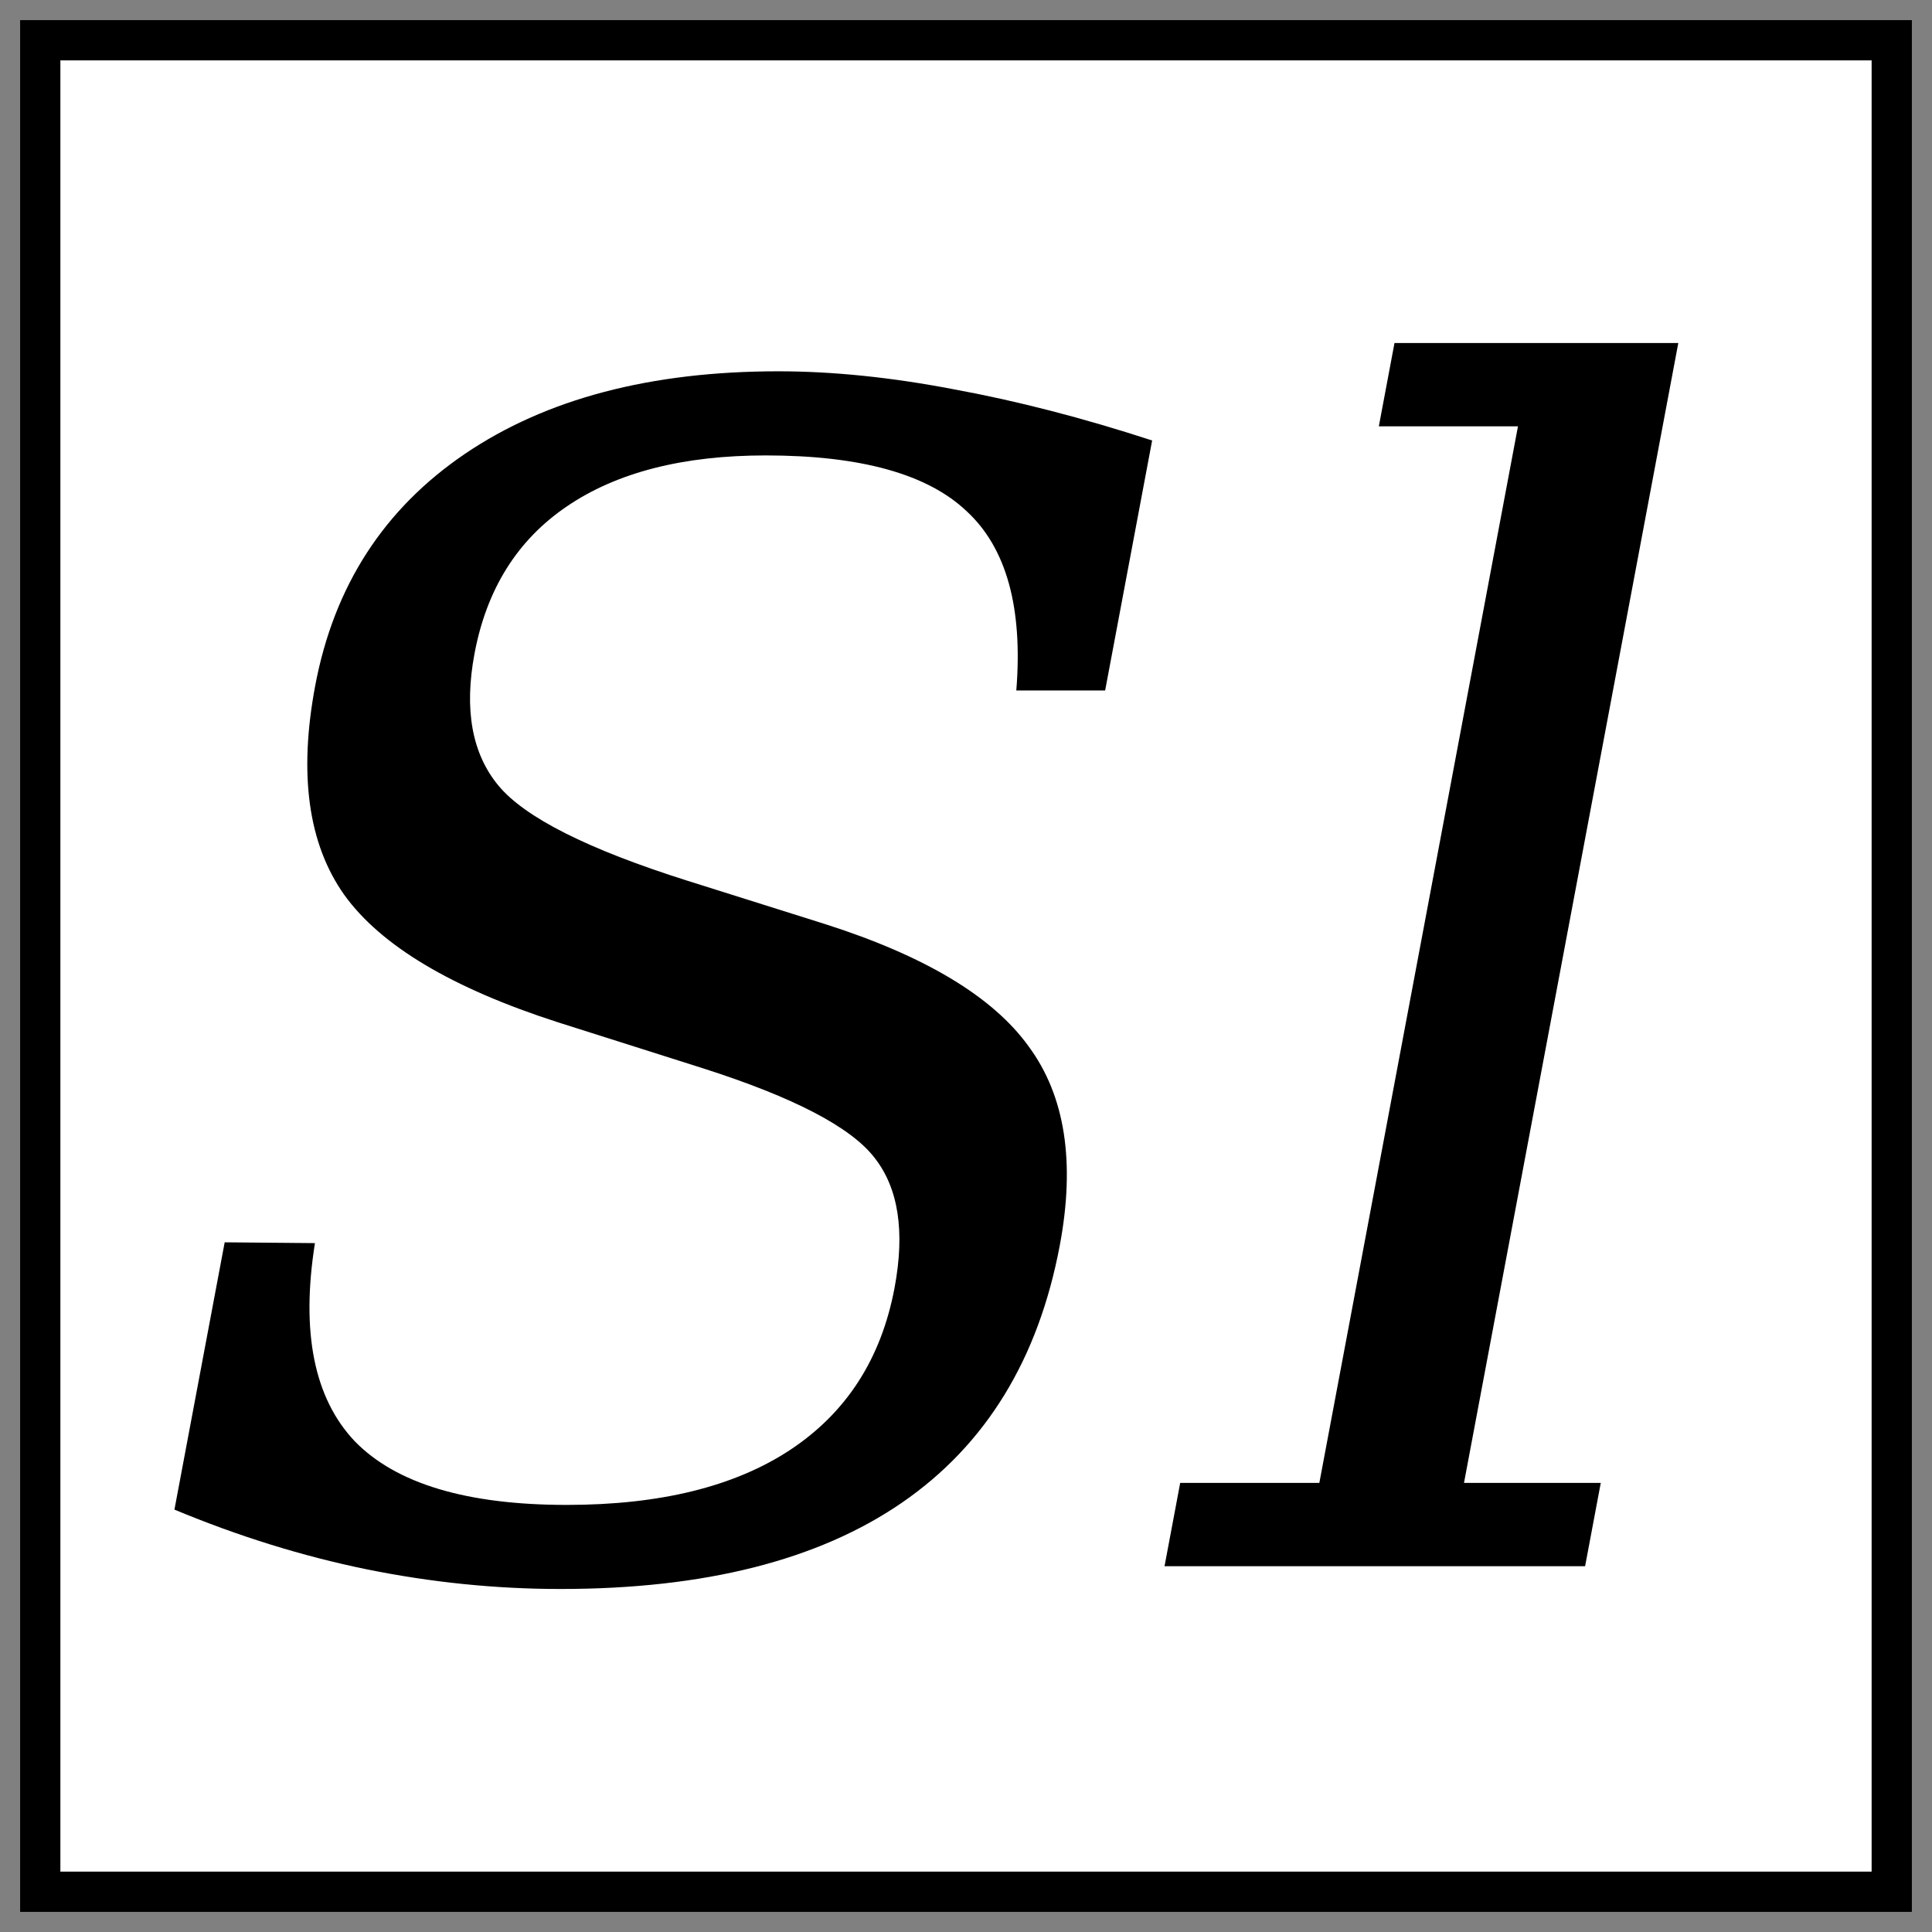 <?xml version="1.0" encoding="UTF-8" standalone="no"?>
<!-- Created with Inkscape (http://www.inkscape.org/) -->

<svg
   xmlns:dc="http://purl.org/dc/elements/1.1/"
   xmlns:cc="http://creativecommons.org/ns#"
   xmlns:rdf="http://www.w3.org/1999/02/22-rdf-syntax-ns#"
   xmlns:svg="http://www.w3.org/2000/svg"
   xmlns="http://www.w3.org/2000/svg"
   xmlns:sodipodi="http://sodipodi.sourceforge.net/DTD/sodipodi-0.dtd"
   xmlns:inkscape="http://www.inkscape.org/namespaces/inkscape"
   width="48"
   height="48"
   id="svg2"
   version="1.1"
   inkscape:version="0.91 r13725"
   sodipodi:docname="font_textsl48.svg">
  <rect width="100%" height="100%" fill="#808080" stroke="none"/>
  <defs
     id="defs4" />
  <sodipodi:namedview
     id="base"
     pagecolor="#ffffff"
     bordercolor="#666666"
     borderopacity="1.0"
     inkscape:pageopacity="0.0"
     inkscape:pageshadow="2"
     inkscape:zoom="16.4375"
     inkscape:cx="10.372624"
     inkscape:cy="35.705808"
     inkscape:document-units="px"
     inkscape:current-layer="layer1"
     showgrid="true"
     inkscape:window-width="1920"
     inkscape:window-height="1138"
     inkscape:window-x="-8"
     inkscape:window-y="-8"
     inkscape:window-maximized="1">
    <inkscape:grid
       type="xygrid"
       id="grid2989"
       empspacing="5"
       visible="true"
       enabled="true"
       snapvisiblegridlinesonly="true" />
  </sodipodi:namedview>
  <g
     inkscape:label="Layer 1"
     inkscape:groupmode="layer"
     id="layer1"
     transform="translate(0,-1004.362)">
    <rect
       style="fill:#ffffff;fill-opacity:1;stroke:#000000;stroke-width:1;stroke-linecap:butt;stroke-linejoin:miter;stroke-miterlimit:4;stroke-opacity:1;stroke-dasharray:none"
       id="rect2991"
       width="46"
       height="46"
       x="1"
       y="1"
       transform="translate(0,1004.362)" />
    <g
       transform="matrix(1,0,-0.188,1,0,0)"
       style="font-style:normal;font-variant:normal;font-weight:normal;font-stretch:normal;font-size:40px;line-height:125%;font-family:Serif;-inkscape-font-specification:Serif;text-align:start;letter-spacing:0px;word-spacing:0px;writing-mode:lr-tb;text-anchor:start;fill:#000000;fill-opacity:1;stroke:none"
       id="text2985">
      <path
         d="m 200.205,1041.868 0,-6.641 2.246,0.02 q 0.098,3.32 1.914,4.922 1.836,1.582 5.566,1.582 3.477,0 5.293,-1.367 1.836,-1.387 1.836,-4.024 0,-2.109 -1.113,-3.242 -1.094,-1.133 -4.648,-2.207 l -3.848,-1.152 q -4.18,-1.27 -5.898,-3.164 -1.699,-1.895 -1.699,-5.195 0,-3.711 2.637,-5.762 2.637,-2.051 7.402,-2.051 2.031,0 4.453,0.449 2.422,0.43 5.156,1.27 l 0,6.211 -2.207,0 q -0.332,-3.086 -2.07,-4.453 -1.719,-1.387 -5.254,-1.387 -3.086,0 -4.707,1.27 -1.602,1.25 -1.602,3.652 0,2.09 1.211,3.281 1.211,1.191 5.137,2.363 l 3.613,1.074 q 3.965,1.191 5.645,3.047 1.699,1.836 1.699,4.941 0,4.238 -2.715,6.387 -2.715,2.148 -8.086,2.148 -2.402,0 -4.902,-0.488 -2.48,-0.488 -5.059,-1.484 z"
         style=""
         id="path3338" />
      <path
         d="m 232.119,1041.204 3.398,0 0,2.07 -10.449,0 0,-2.07 3.457,0 0,-26.25 -3.457,0 0,-2.07 7.051,0 0,28.32 z"
         style=""
         id="path3340" />
    </g>
  </g>
</svg>
